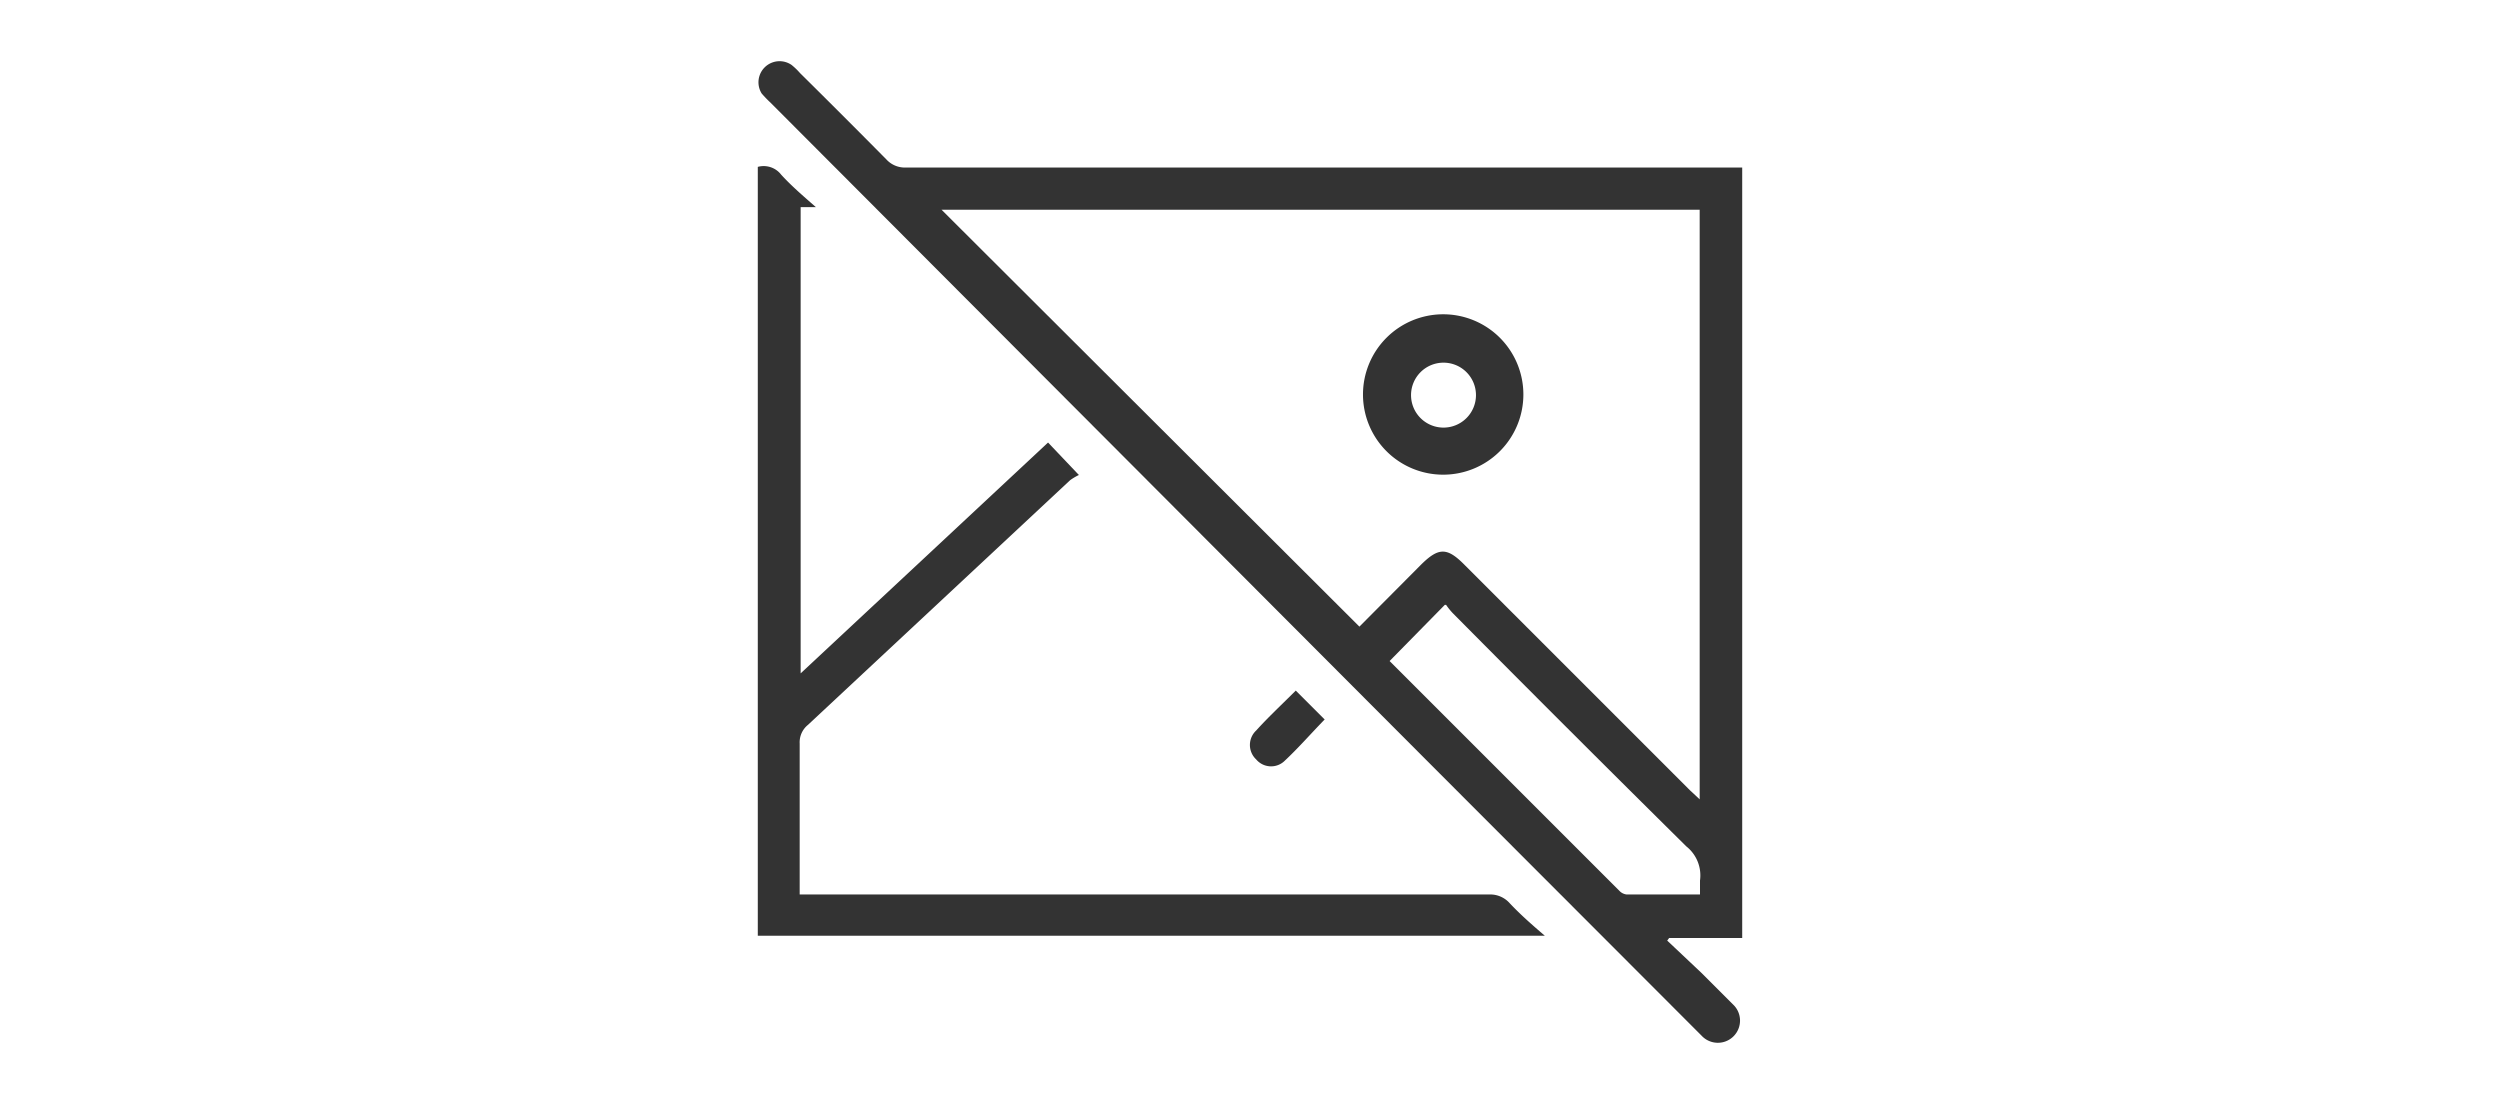<svg id="Layer_1" data-name="Layer 1" xmlns="http://www.w3.org/2000/svg" viewBox="0 0 77 34"><defs><style>.cls-1{fill:#333;}</style></defs><path class="cls-1" d="M53.66,28.89H51.41l-.06.08,1.06,1,1,1a.67.67,0,1,1-1,.93l-8.42-8.43L23.73,3.16a3.57,3.57,0,0,1-.27-.28A.65.65,0,0,1,24.38,2a2,2,0,0,1,.26.25c.89.88,1.78,1.77,2.66,2.66a.77.77,0,0,0,.6.25H53.66ZM29,6.46,41.87,19.3l1.88-1.89c.56-.56.82-.56,1.37,0l6.93,6.93.3.28V6.46Zm15.5,12.17L42.8,20.36l7.08,7.08a.36.36,0,0,0,.22.11h2.26c0-.17,0-.3,0-.43a1.14,1.14,0,0,0-.42-1.05q-3.61-3.57-7.19-7.18A2,2,0,0,1,44.54,18.63Z"/><path class="cls-1" d="M23.34,5.14a.68.68,0,0,1,.72.24c.31.34.67.65,1.07,1l-.47,0V20.74l7.62-7.11.95,1a1.7,1.7,0,0,0-.27.16l-8.08,7.54a.69.69,0,0,0-.25.57c0,1.43,0,2.86,0,4.29v.36H45.87a.8.8,0,0,1,.63.27c.32.34.67.65,1.08,1H23.34Z"/><path class="cls-1" d="M39.91,21.27l.89.89c-.42.43-.81.88-1.25,1.29a.6.6,0,0,1-.86-.06.61.61,0,0,1,0-.89C39.07,22.08,39.49,21.69,39.91,21.27Z"/><path class="cls-1" d="M44.46,14.62a2.47,2.47,0,1,1,2.46-2.47A2.47,2.47,0,0,1,44.46,14.62Zm0-3.45a1,1,0,1,0,1,1A1,1,0,0,0,44.46,11.17Z"/></svg>